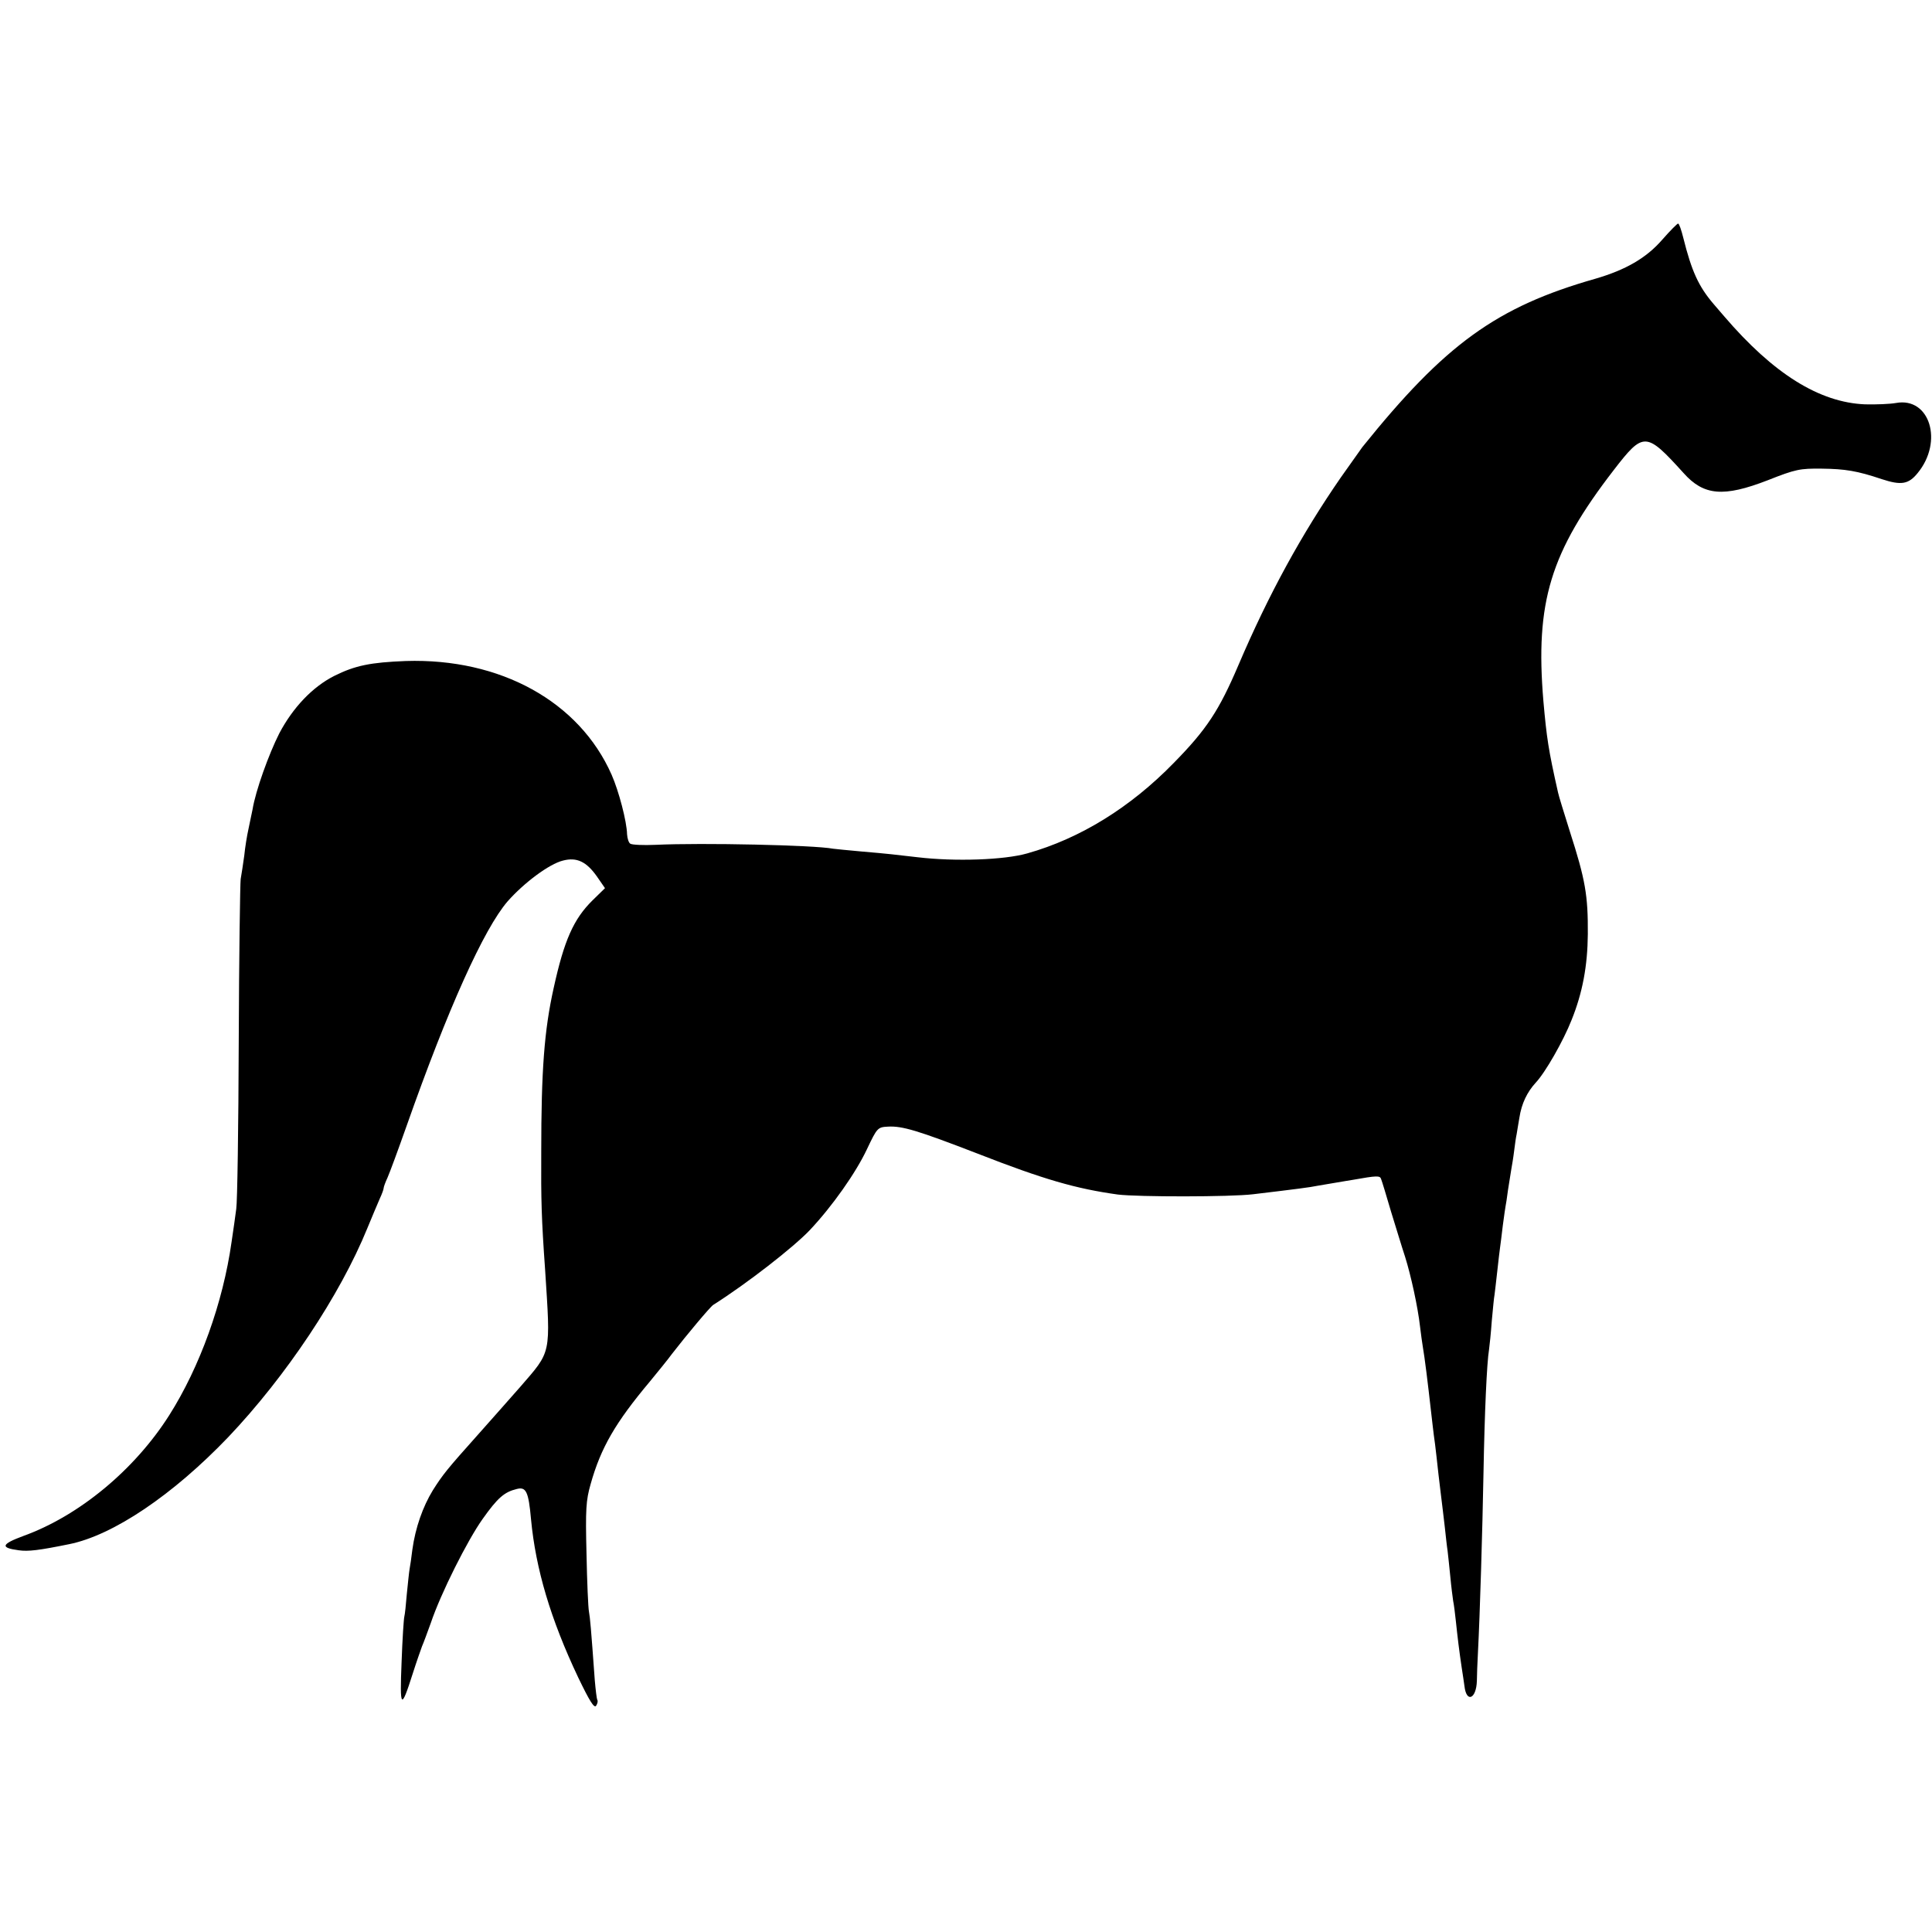 <?xml version="1.0" standalone="no"?>
<!DOCTYPE svg PUBLIC "-//W3C//DTD SVG 20010904//EN"
 "http://www.w3.org/TR/2001/REC-SVG-20010904/DTD/svg10.dtd">
<svg version="1.0" xmlns="http://www.w3.org/2000/svg"
 width="700pt" height="700pt" viewBox="0 0 700 700"
 preserveAspectRatio="xMidYMid meet">
<g transform="translate(0,700) scale(0.1,-0.1)"
fill="#000000" stroke="none">
<path d="M6023 6132 c-58 -67 -133 -110 -243 -142 -358 -102 -544 -237 -844
-610 -6 -8 -41 -58 -78 -110 -141 -204 -261 -422 -371 -680 -70 -164 -115
-233 -235 -355 -156 -160 -338 -273 -530 -327 -84 -24 -262 -30 -397 -14 -87
10 -100 12 -205 21 -47 4 -93 9 -102 10 -66 13 -474 22 -643 14 -44 -2 -85 0
-91 4 -6 3 -11 19 -12 34 -1 47 -30 157 -56 216 -117 265 -403 423 -746 412
-127 -5 -183 -16 -259 -54 -79 -40 -150 -115 -199 -208 -38 -75 -86 -208 -97
-276 -4 -17 -10 -50 -15 -72 -5 -22 -12 -65 -15 -95 -4 -30 -10 -68 -13 -85
-2 -16 -6 -282 -7 -590 -1 -308 -5 -580 -9 -605 -3 -25 -11 -79 -17 -120 -31
-220 -115 -453 -226 -628 -125 -197 -326 -364 -528 -437 -81 -30 -85 -43 -17
-52 34 -5 74 0 182 22 160 32 377 179 577 388 209 220 405 514 504 757 17 41
37 89 45 107 8 17 14 34 14 38 0 4 6 21 14 38 8 18 39 102 69 187 150 426 280
714 366 814 59 67 151 136 201 148 50 13 85 -4 123 -58 l29 -42 -45 -44 c-69
-68 -103 -145 -141 -318 -34 -153 -45 -297 -45 -595 -1 -173 1 -242 14 -425
20 -312 24 -293 -91 -426 -48 -54 -117 -133 -154 -174 -110 -123 -126 -143
-162 -200 -36 -59 -63 -135 -74 -215 -3 -27 -8 -59 -10 -70 -2 -11 -6 -51 -10
-90 -3 -38 -7 -75 -9 -82 -2 -6 -7 -80 -10 -165 -7 -170 -2 -175 40 -43 14 44
30 89 34 100 5 11 19 49 32 85 36 107 133 300 188 377 54 76 78 97 123 108 34
9 43 -9 52 -110 17 -180 71 -362 171 -573 41 -85 58 -113 65 -102 5 8 7 17 4
21 -2 4 -6 36 -9 71 -14 194 -17 225 -21 248 -3 14 -7 108 -9 210 -4 161 -2
194 15 253 37 132 90 223 215 372 27 33 64 78 80 100 51 66 138 170 149 177
123 78 290 208 350 271 82 87 167 208 207 293 37 78 39 80 76 82 52 3 108 -14
323 -97 243 -95 359 -128 510 -149 73 -9 408 -9 490 1 159 19 206 25 235 31
11 2 40 7 65 11 25 4 52 9 60 10 90 16 100 16 104 3 3 -7 19 -60 36 -118 18
-58 40 -131 51 -164 21 -67 46 -181 54 -252 3 -27 8 -60 10 -73 7 -40 18 -129
30 -236 4 -33 8 -71 10 -85 2 -14 7 -50 10 -80 3 -30 10 -89 15 -130 5 -41 12
-97 15 -125 3 -27 7 -66 10 -85 2 -19 7 -62 10 -95 3 -33 8 -71 10 -85 3 -14
7 -47 10 -75 6 -57 12 -107 21 -167 4 -24 8 -54 10 -67 7 -62 43 -47 45 19 0
19 2 67 4 105 7 135 16 432 20 650 4 218 12 397 20 445 2 14 7 61 10 104 4 43
8 86 10 95 1 9 6 48 10 86 4 39 9 77 10 85 1 8 6 44 10 80 5 36 9 67 10 70 1
3 5 30 9 60 5 30 10 64 12 75 2 11 7 40 10 65 3 25 7 52 9 60 1 8 6 35 10 60
8 52 28 93 59 127 35 37 100 151 130 227 40 99 58 197 59 311 1 141 -9 198
-65 372 -21 67 -41 131 -43 142 -35 155 -41 197 -53 331 -30 359 25 539 255
837 108 140 117 139 253 -11 73 -82 145 -88 305 -26 101 40 117 43 196 42 84
-1 128 -8 217 -38 70 -23 97 -19 130 22 94 114 44 276 -78 254 -22 -4 -73 -6
-113 -5 -165 7 -331 110 -510 319 -10 12 -27 31 -37 43 -56 65 -81 121 -111
241 -7 28 -15 52 -19 52 -3 0 -29 -26 -57 -58z"/>
</g>
</svg>
